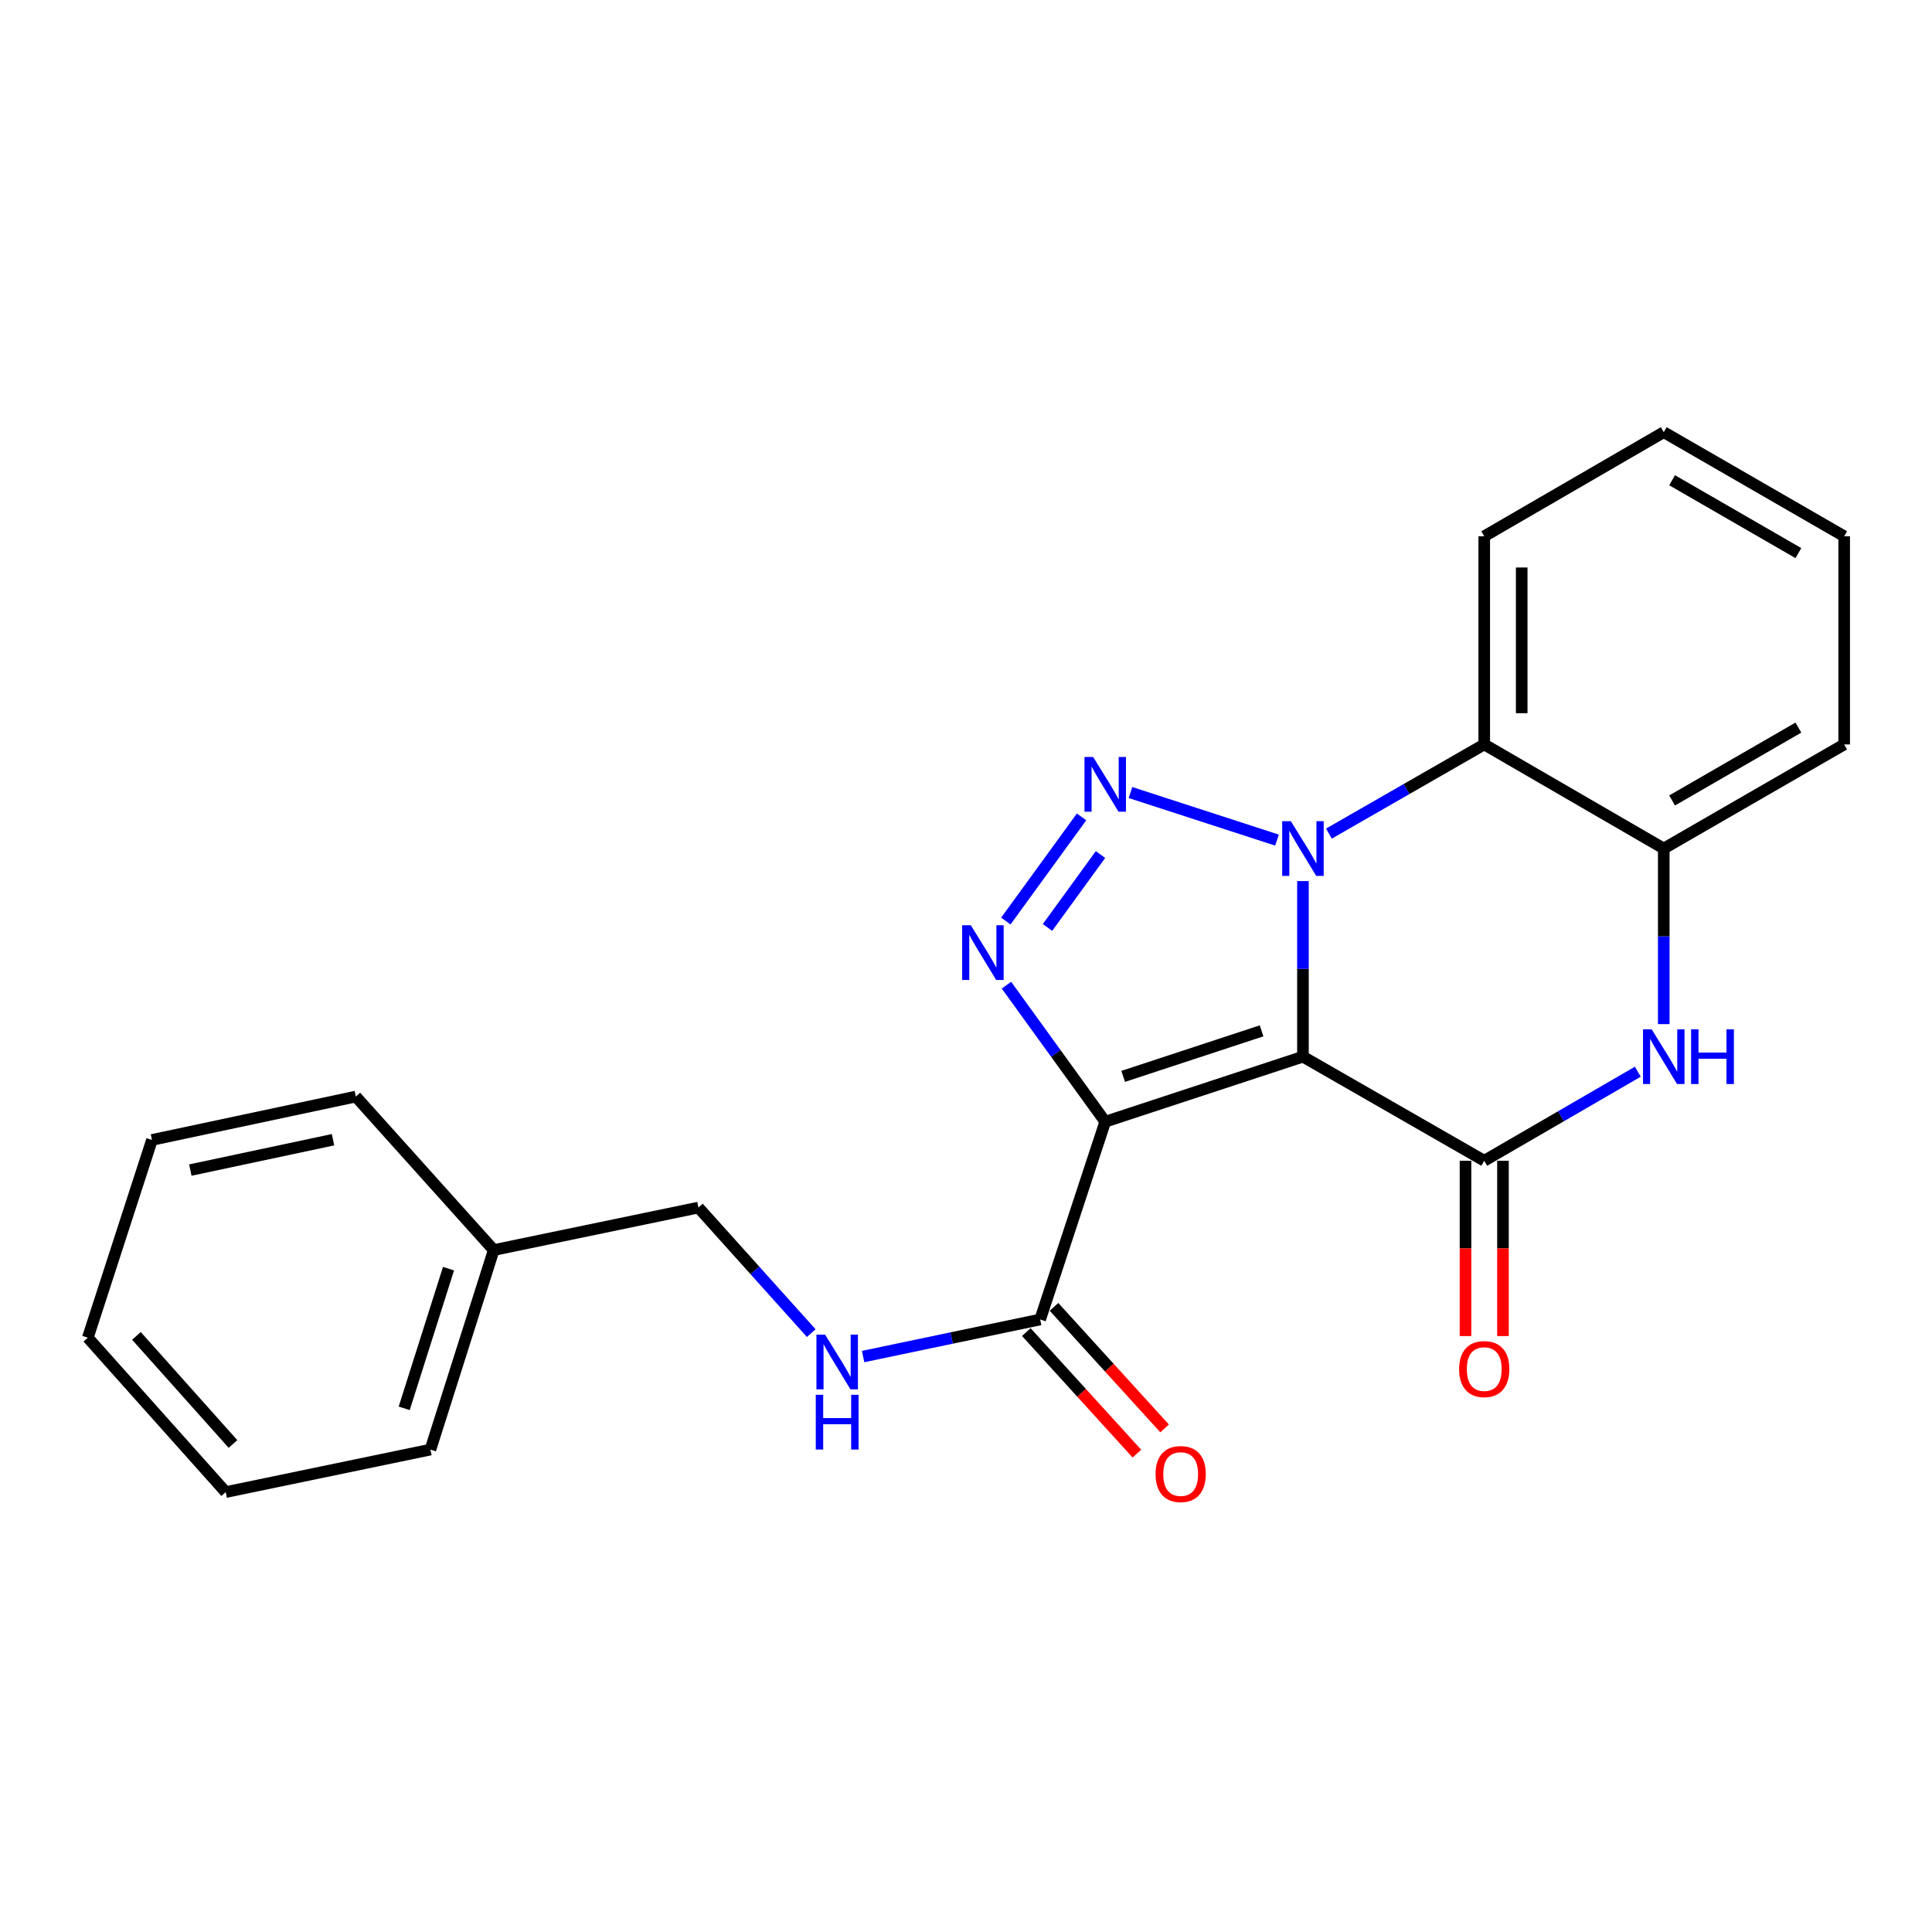 <?xml version='1.0' encoding='iso-8859-1'?>
<svg version='1.1' baseProfile='full'
              xmlns='http://www.w3.org/2000/svg'
                      xmlns:rdkit='http://www.rdkit.org/xml'
                      xmlns:xlink='http://www.w3.org/1999/xlink'
                  xml:space='preserve'
width='1000px' height='1000px' viewBox='0 0 1000 1000'>
<!-- END OF HEADER -->
<rect style='opacity:1.0;fill:#FFFFFF;stroke:none' width='1000' height='1000' x='0' y='0'> </rect>
<path class='bond-0' d='M 674.402,546.932 L 674.402,501.491' style='fill:none;fill-rule:evenodd;stroke:#000000;stroke-width:6px;stroke-linecap:butt;stroke-linejoin:miter;stroke-opacity:1' />
<path class='bond-0' d='M 674.402,501.491 L 674.402,456.05' style='fill:none;fill-rule:evenodd;stroke:#0000FF;stroke-width:6px;stroke-linecap:butt;stroke-linejoin:miter;stroke-opacity:1' />
<path class='bond-1' d='M 674.402,546.932 L 572.064,580.599' style='fill:none;fill-rule:evenodd;stroke:#000000;stroke-width:6px;stroke-linecap:butt;stroke-linejoin:miter;stroke-opacity:1' />
<path class='bond-1' d='M 652.991,533.561 L 581.354,557.128' style='fill:none;fill-rule:evenodd;stroke:#000000;stroke-width:6px;stroke-linecap:butt;stroke-linejoin:miter;stroke-opacity:1' />
<path class='bond-4' d='M 674.402,546.932 L 768.239,600.8' style='fill:none;fill-rule:evenodd;stroke:#000000;stroke-width:6px;stroke-linecap:butt;stroke-linejoin:miter;stroke-opacity:1' />
<path class='bond-2' d='M 660.972,434.837 L 585.141,410.217' style='fill:none;fill-rule:evenodd;stroke:#0000FF;stroke-width:6px;stroke-linecap:butt;stroke-linejoin:miter;stroke-opacity:1' />
<path class='bond-6' d='M 687.847,431.477 L 728.043,408.398' style='fill:none;fill-rule:evenodd;stroke:#0000FF;stroke-width:6px;stroke-linecap:butt;stroke-linejoin:miter;stroke-opacity:1' />
<path class='bond-6' d='M 728.043,408.398 L 768.239,385.319' style='fill:none;fill-rule:evenodd;stroke:#000000;stroke-width:6px;stroke-linecap:butt;stroke-linejoin:miter;stroke-opacity:1' />
<path class='bond-3' d='M 572.064,580.599 L 546.504,545.262' style='fill:none;fill-rule:evenodd;stroke:#000000;stroke-width:6px;stroke-linecap:butt;stroke-linejoin:miter;stroke-opacity:1' />
<path class='bond-3' d='M 546.504,545.262 L 520.944,509.926' style='fill:none;fill-rule:evenodd;stroke:#0000FF;stroke-width:6px;stroke-linecap:butt;stroke-linejoin:miter;stroke-opacity:1' />
<path class='bond-7' d='M 572.064,580.599 L 538.386,682.959' style='fill:none;fill-rule:evenodd;stroke:#000000;stroke-width:6px;stroke-linecap:butt;stroke-linejoin:miter;stroke-opacity:1' />
<path class='bond-23' d='M 559.813,422.823 L 520.621,476.734' style='fill:none;fill-rule:evenodd;stroke:#0000FF;stroke-width:6px;stroke-linecap:butt;stroke-linejoin:miter;stroke-opacity:1' />
<path class='bond-23' d='M 569.619,442.313 L 542.185,480.05' style='fill:none;fill-rule:evenodd;stroke:#0000FF;stroke-width:6px;stroke-linecap:butt;stroke-linejoin:miter;stroke-opacity:1' />
<path class='bond-5' d='M 768.239,600.8 L 807.987,577.757' style='fill:none;fill-rule:evenodd;stroke:#000000;stroke-width:6px;stroke-linecap:butt;stroke-linejoin:miter;stroke-opacity:1' />
<path class='bond-5' d='M 807.987,577.757 L 847.735,554.715' style='fill:none;fill-rule:evenodd;stroke:#0000FF;stroke-width:6px;stroke-linecap:butt;stroke-linejoin:miter;stroke-opacity:1' />
<path class='bond-10' d='M 758.543,600.8 L 758.543,646.171' style='fill:none;fill-rule:evenodd;stroke:#000000;stroke-width:6px;stroke-linecap:butt;stroke-linejoin:miter;stroke-opacity:1' />
<path class='bond-10' d='M 758.543,646.171 L 758.543,691.543' style='fill:none;fill-rule:evenodd;stroke:#FF0000;stroke-width:6px;stroke-linecap:butt;stroke-linejoin:miter;stroke-opacity:1' />
<path class='bond-10' d='M 777.935,600.8 L 777.935,646.171' style='fill:none;fill-rule:evenodd;stroke:#000000;stroke-width:6px;stroke-linecap:butt;stroke-linejoin:miter;stroke-opacity:1' />
<path class='bond-10' d='M 777.935,646.171 L 777.935,691.543' style='fill:none;fill-rule:evenodd;stroke:#FF0000;stroke-width:6px;stroke-linecap:butt;stroke-linejoin:miter;stroke-opacity:1' />
<path class='bond-8' d='M 861.161,530.079 L 861.161,484.638' style='fill:none;fill-rule:evenodd;stroke:#0000FF;stroke-width:6px;stroke-linecap:butt;stroke-linejoin:miter;stroke-opacity:1' />
<path class='bond-8' d='M 861.161,484.638 L 861.161,439.197' style='fill:none;fill-rule:evenodd;stroke:#000000;stroke-width:6px;stroke-linecap:butt;stroke-linejoin:miter;stroke-opacity:1' />
<path class='bond-13' d='M 768.239,385.319 L 768.239,277.573' style='fill:none;fill-rule:evenodd;stroke:#000000;stroke-width:6px;stroke-linecap:butt;stroke-linejoin:miter;stroke-opacity:1' />
<path class='bond-13' d='M 787.631,369.157 L 787.631,293.735' style='fill:none;fill-rule:evenodd;stroke:#000000;stroke-width:6px;stroke-linecap:butt;stroke-linejoin:miter;stroke-opacity:1' />
<path class='bond-24' d='M 768.239,385.319 L 861.161,439.197' style='fill:none;fill-rule:evenodd;stroke:#000000;stroke-width:6px;stroke-linecap:butt;stroke-linejoin:miter;stroke-opacity:1' />
<path class='bond-9' d='M 538.386,682.959 L 492.566,692.553' style='fill:none;fill-rule:evenodd;stroke:#000000;stroke-width:6px;stroke-linecap:butt;stroke-linejoin:miter;stroke-opacity:1' />
<path class='bond-9' d='M 492.566,692.553 L 446.746,702.147' style='fill:none;fill-rule:evenodd;stroke:#0000FF;stroke-width:6px;stroke-linecap:butt;stroke-linejoin:miter;stroke-opacity:1' />
<path class='bond-11' d='M 531.215,689.484 L 559.836,720.938' style='fill:none;fill-rule:evenodd;stroke:#000000;stroke-width:6px;stroke-linecap:butt;stroke-linejoin:miter;stroke-opacity:1' />
<path class='bond-11' d='M 559.836,720.938 L 588.458,752.391' style='fill:none;fill-rule:evenodd;stroke:#FF0000;stroke-width:6px;stroke-linecap:butt;stroke-linejoin:miter;stroke-opacity:1' />
<path class='bond-11' d='M 545.558,676.433 L 574.179,707.886' style='fill:none;fill-rule:evenodd;stroke:#000000;stroke-width:6px;stroke-linecap:butt;stroke-linejoin:miter;stroke-opacity:1' />
<path class='bond-11' d='M 574.179,707.886 L 602.8,739.34' style='fill:none;fill-rule:evenodd;stroke:#FF0000;stroke-width:6px;stroke-linecap:butt;stroke-linejoin:miter;stroke-opacity:1' />
<path class='bond-15' d='M 861.161,439.197 L 954.545,385.319' style='fill:none;fill-rule:evenodd;stroke:#000000;stroke-width:6px;stroke-linecap:butt;stroke-linejoin:miter;stroke-opacity:1' />
<path class='bond-15' d='M 865.477,414.318 L 930.847,376.603' style='fill:none;fill-rule:evenodd;stroke:#000000;stroke-width:6px;stroke-linecap:butt;stroke-linejoin:miter;stroke-opacity:1' />
<path class='bond-12' d='M 419.896,690.015 L 390.701,657.522' style='fill:none;fill-rule:evenodd;stroke:#0000FF;stroke-width:6px;stroke-linecap:butt;stroke-linejoin:miter;stroke-opacity:1' />
<path class='bond-12' d='M 390.701,657.522 L 361.506,625.029' style='fill:none;fill-rule:evenodd;stroke:#000000;stroke-width:6px;stroke-linecap:butt;stroke-linejoin:miter;stroke-opacity:1' />
<path class='bond-14' d='M 361.506,625.029 L 255.549,647.029' style='fill:none;fill-rule:evenodd;stroke:#000000;stroke-width:6px;stroke-linecap:butt;stroke-linejoin:miter;stroke-opacity:1' />
<path class='bond-18' d='M 768.239,277.573 L 861.161,223.694' style='fill:none;fill-rule:evenodd;stroke:#000000;stroke-width:6px;stroke-linecap:butt;stroke-linejoin:miter;stroke-opacity:1' />
<path class='bond-16' d='M 255.549,647.029 L 222.787,750.304' style='fill:none;fill-rule:evenodd;stroke:#000000;stroke-width:6px;stroke-linecap:butt;stroke-linejoin:miter;stroke-opacity:1' />
<path class='bond-16' d='M 232.15,656.656 L 209.216,728.949' style='fill:none;fill-rule:evenodd;stroke:#000000;stroke-width:6px;stroke-linecap:butt;stroke-linejoin:miter;stroke-opacity:1' />
<path class='bond-17' d='M 255.549,647.029 L 184.174,567.585' style='fill:none;fill-rule:evenodd;stroke:#000000;stroke-width:6px;stroke-linecap:butt;stroke-linejoin:miter;stroke-opacity:1' />
<path class='bond-19' d='M 954.545,385.319 L 954.545,277.573' style='fill:none;fill-rule:evenodd;stroke:#000000;stroke-width:6px;stroke-linecap:butt;stroke-linejoin:miter;stroke-opacity:1' />
<path class='bond-20' d='M 222.787,750.304 L 116.829,772.303' style='fill:none;fill-rule:evenodd;stroke:#000000;stroke-width:6px;stroke-linecap:butt;stroke-linejoin:miter;stroke-opacity:1' />
<path class='bond-21' d='M 184.174,567.585 L 78.659,590.026' style='fill:none;fill-rule:evenodd;stroke:#000000;stroke-width:6px;stroke-linecap:butt;stroke-linejoin:miter;stroke-opacity:1' />
<path class='bond-21' d='M 172.381,589.919 L 98.52,605.628' style='fill:none;fill-rule:evenodd;stroke:#000000;stroke-width:6px;stroke-linecap:butt;stroke-linejoin:miter;stroke-opacity:1' />
<path class='bond-25' d='M 861.161,223.694 L 954.545,277.573' style='fill:none;fill-rule:evenodd;stroke:#000000;stroke-width:6px;stroke-linecap:butt;stroke-linejoin:miter;stroke-opacity:1' />
<path class='bond-25' d='M 865.477,248.573 L 930.847,286.288' style='fill:none;fill-rule:evenodd;stroke:#000000;stroke-width:6px;stroke-linecap:butt;stroke-linejoin:miter;stroke-opacity:1' />
<path class='bond-26' d='M 116.829,772.303 L 45.455,692.386' style='fill:none;fill-rule:evenodd;stroke:#000000;stroke-width:6px;stroke-linecap:butt;stroke-linejoin:miter;stroke-opacity:1' />
<path class='bond-26' d='M 120.587,747.398 L 70.624,691.456' style='fill:none;fill-rule:evenodd;stroke:#000000;stroke-width:6px;stroke-linecap:butt;stroke-linejoin:miter;stroke-opacity:1' />
<path class='bond-22' d='M 78.659,590.026 L 45.455,692.386' style='fill:none;fill-rule:evenodd;stroke:#000000;stroke-width:6px;stroke-linecap:butt;stroke-linejoin:miter;stroke-opacity:1' />
<path  class='atom-1' d='M 668.142 425.037
L 677.422 440.037
Q 678.342 441.517, 679.822 444.197
Q 681.302 446.877, 681.382 447.037
L 681.382 425.037
L 685.142 425.037
L 685.142 453.357
L 681.262 453.357
L 671.302 436.957
Q 670.142 435.037, 668.902 432.837
Q 667.702 430.637, 667.342 429.957
L 667.342 453.357
L 663.662 453.357
L 663.662 425.037
L 668.142 425.037
' fill='#0000FF'/>
<path  class='atom-3' d='M 565.804 391.812
L 575.084 406.812
Q 576.004 408.292, 577.484 410.972
Q 578.964 413.652, 579.044 413.812
L 579.044 391.812
L 582.804 391.812
L 582.804 420.132
L 578.924 420.132
L 568.964 403.732
Q 567.804 401.812, 566.564 399.612
Q 565.364 397.412, 565.004 396.732
L 565.004 420.132
L 561.324 420.132
L 561.324 391.812
L 565.804 391.812
' fill='#0000FF'/>
<path  class='atom-4' d='M 502.488 478.905
L 511.768 493.905
Q 512.688 495.385, 514.168 498.065
Q 515.648 500.745, 515.728 500.905
L 515.728 478.905
L 519.488 478.905
L 519.488 507.225
L 515.608 507.225
L 505.648 490.825
Q 504.488 488.905, 503.248 486.705
Q 502.048 484.505, 501.688 483.825
L 501.688 507.225
L 498.008 507.225
L 498.008 478.905
L 502.488 478.905
' fill='#0000FF'/>
<path  class='atom-6' d='M 854.901 532.772
L 864.181 547.772
Q 865.101 549.252, 866.581 551.932
Q 868.061 554.612, 868.141 554.772
L 868.141 532.772
L 871.901 532.772
L 871.901 561.092
L 868.021 561.092
L 858.061 544.692
Q 856.901 542.772, 855.661 540.572
Q 854.461 538.372, 854.101 537.692
L 854.101 561.092
L 850.421 561.092
L 850.421 532.772
L 854.901 532.772
' fill='#0000FF'/>
<path  class='atom-6' d='M 875.301 532.772
L 879.141 532.772
L 879.141 544.812
L 893.621 544.812
L 893.621 532.772
L 897.461 532.772
L 897.461 561.092
L 893.621 561.092
L 893.621 548.012
L 879.141 548.012
L 879.141 561.092
L 875.301 561.092
L 875.301 532.772
' fill='#0000FF'/>
<path  class='atom-10' d='M 427.063 690.798
L 436.343 705.798
Q 437.263 707.278, 438.743 709.958
Q 440.223 712.638, 440.303 712.798
L 440.303 690.798
L 444.063 690.798
L 444.063 719.118
L 440.183 719.118
L 430.223 702.718
Q 429.063 700.798, 427.823 698.598
Q 426.623 696.398, 426.263 695.718
L 426.263 719.118
L 422.583 719.118
L 422.583 690.798
L 427.063 690.798
' fill='#0000FF'/>
<path  class='atom-10' d='M 422.243 721.95
L 426.083 721.95
L 426.083 733.99
L 440.563 733.99
L 440.563 721.95
L 444.403 721.95
L 444.403 750.27
L 440.563 750.27
L 440.563 737.19
L 426.083 737.19
L 426.083 750.27
L 422.243 750.27
L 422.243 721.95
' fill='#0000FF'/>
<path  class='atom-11' d='M 755.239 708.637
Q 755.239 701.837, 758.599 698.037
Q 761.959 694.237, 768.239 694.237
Q 774.519 694.237, 777.879 698.037
Q 781.239 701.837, 781.239 708.637
Q 781.239 715.517, 777.839 719.437
Q 774.439 723.317, 768.239 723.317
Q 761.999 723.317, 758.599 719.437
Q 755.239 715.557, 755.239 708.637
M 768.239 720.117
Q 772.559 720.117, 774.879 717.237
Q 777.239 714.317, 777.239 708.637
Q 777.239 703.077, 774.879 700.277
Q 772.559 697.437, 768.239 697.437
Q 763.919 697.437, 761.559 700.237
Q 759.239 703.037, 759.239 708.637
Q 759.239 714.357, 761.559 717.237
Q 763.919 720.117, 768.239 720.117
' fill='#FF0000'/>
<path  class='atom-12' d='M 598.118 762.967
Q 598.118 756.167, 601.478 752.367
Q 604.838 748.567, 611.118 748.567
Q 617.398 748.567, 620.758 752.367
Q 624.118 756.167, 624.118 762.967
Q 624.118 769.847, 620.718 773.767
Q 617.318 777.647, 611.118 777.647
Q 604.878 777.647, 601.478 773.767
Q 598.118 769.887, 598.118 762.967
M 611.118 774.447
Q 615.438 774.447, 617.758 771.567
Q 620.118 768.647, 620.118 762.967
Q 620.118 757.407, 617.758 754.607
Q 615.438 751.767, 611.118 751.767
Q 606.798 751.767, 604.438 754.567
Q 602.118 757.367, 602.118 762.967
Q 602.118 768.687, 604.438 771.567
Q 606.798 774.447, 611.118 774.447
' fill='#FF0000'/>
</svg>
